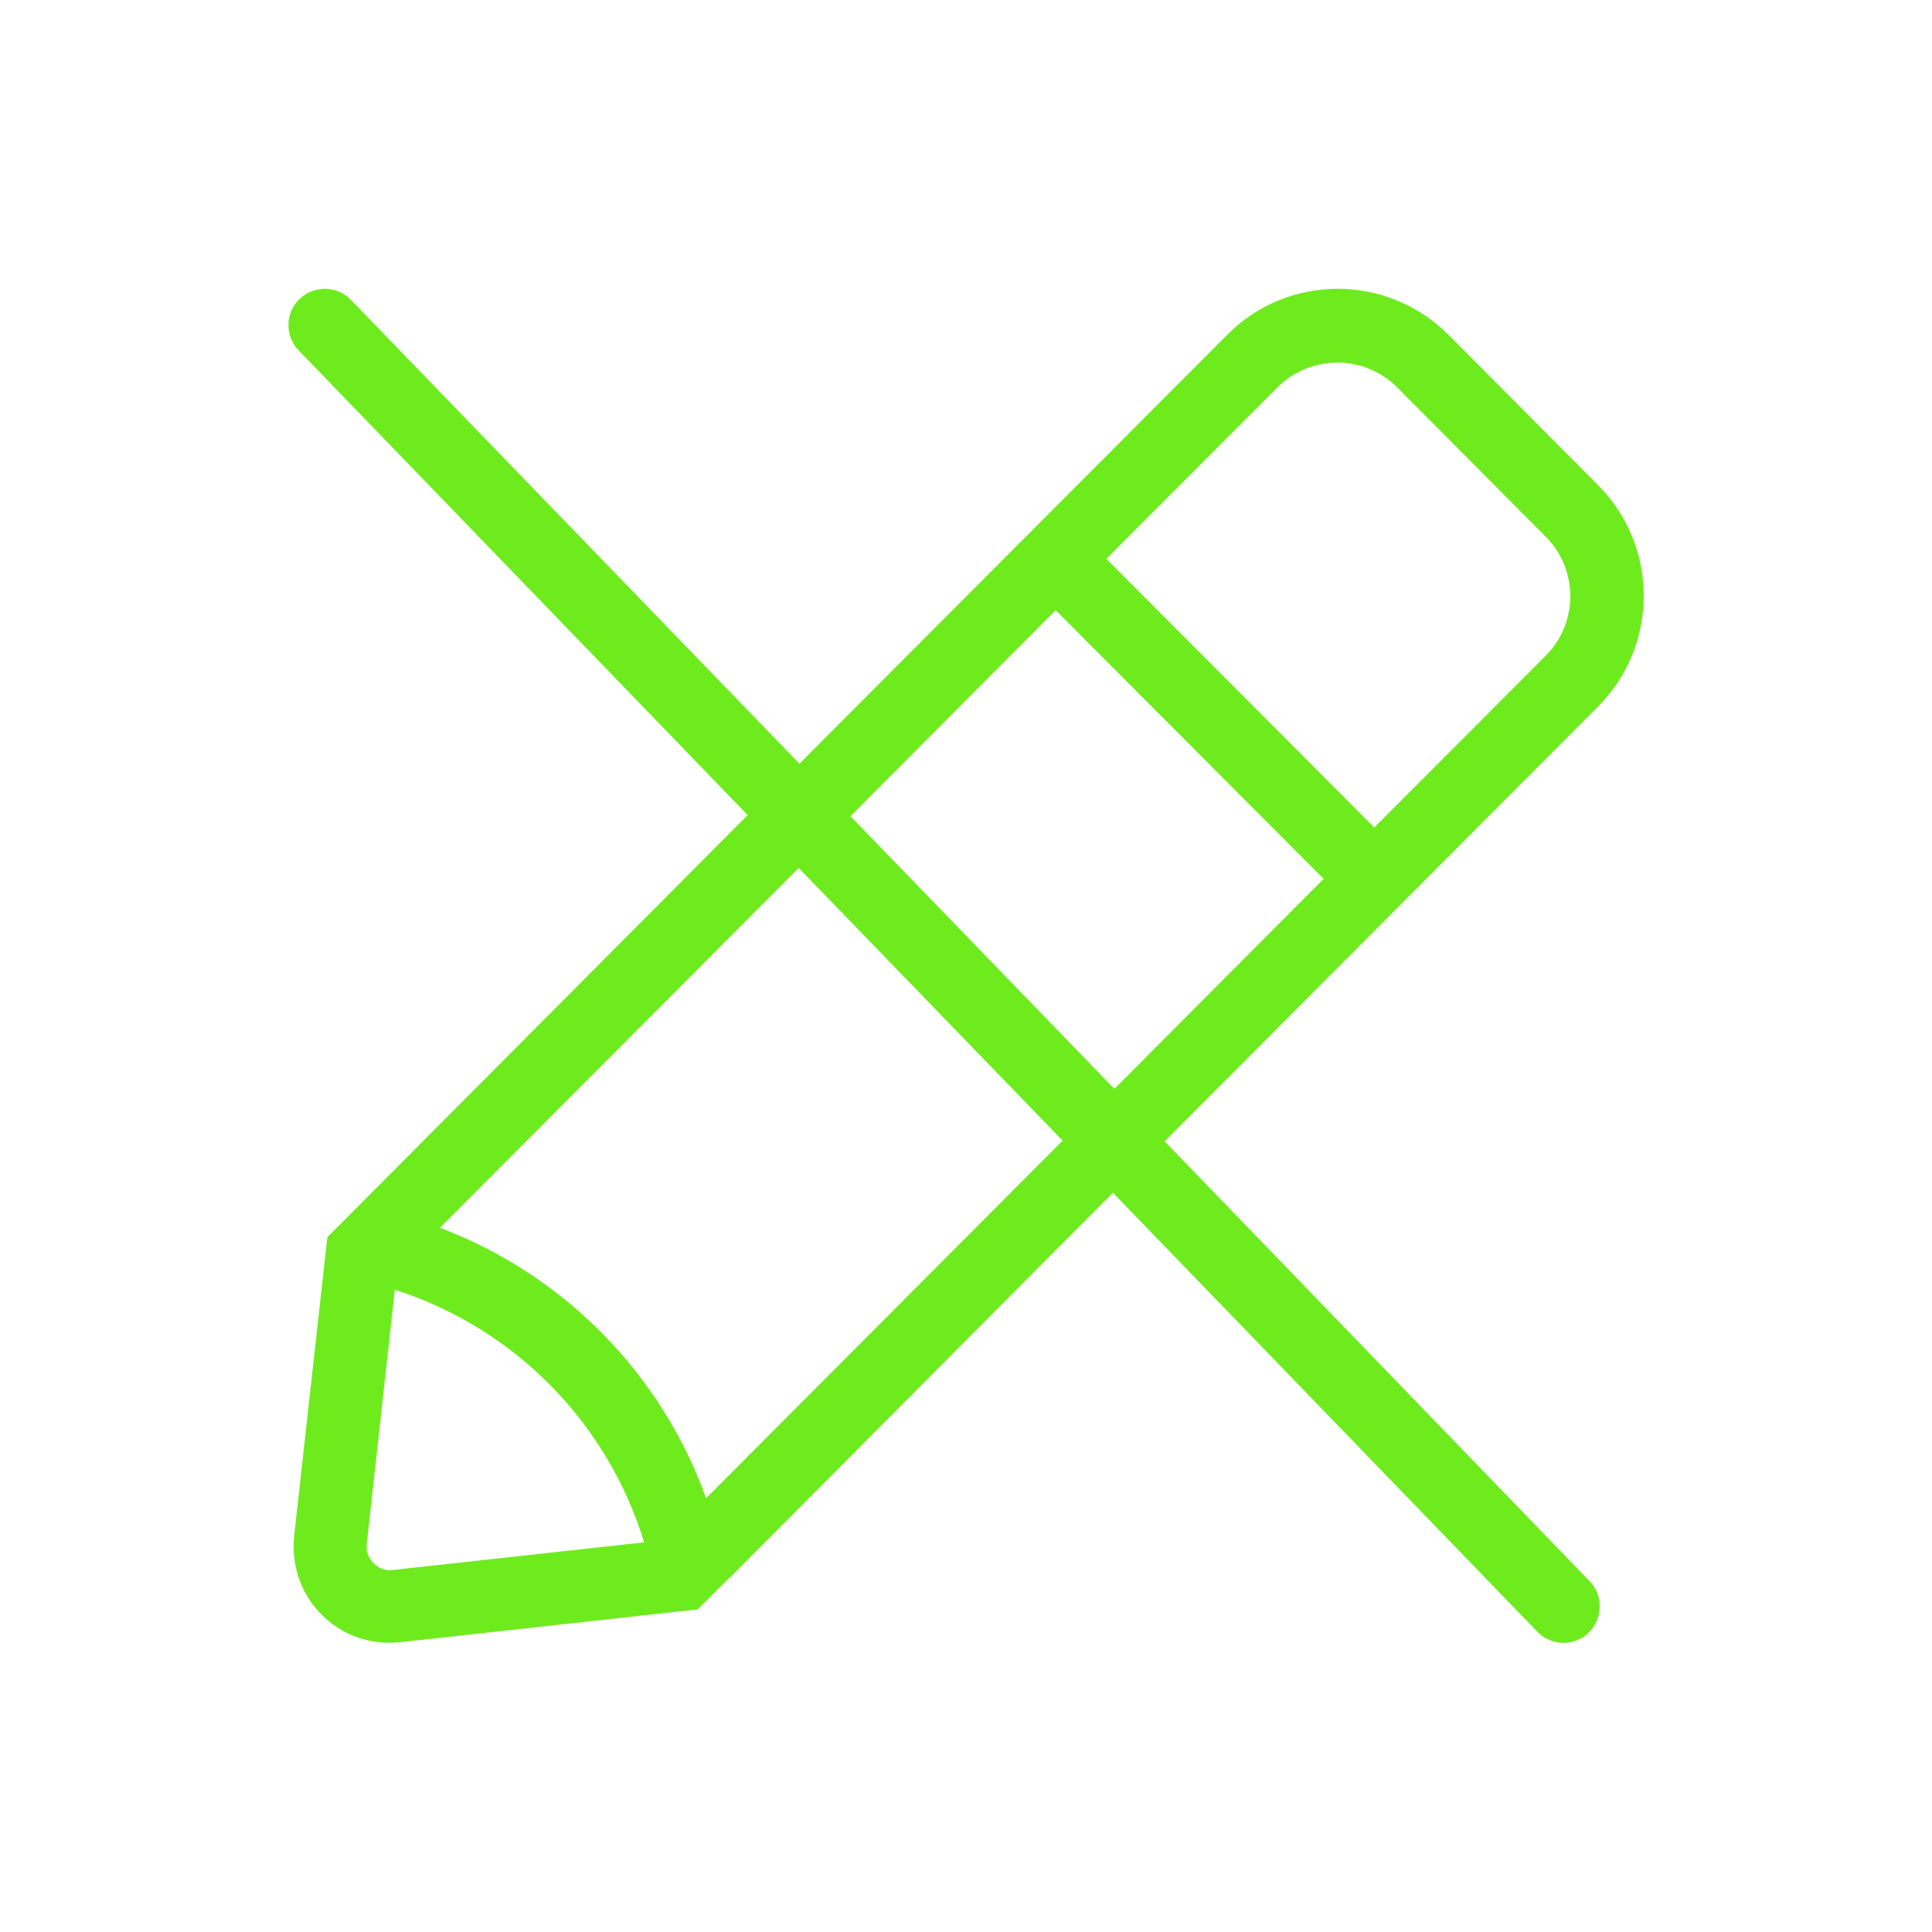 <?xml version="1.0" encoding="utf-8"?>
<!-- Generator: Adobe Illustrator 25.0.1, SVG Export Plug-In . SVG Version: 6.00 Build 0)  -->
<svg version="1.1" id="Calque_1" xmlns="http://www.w3.org/2000/svg" xmlns:xlink="http://www.w3.org/1999/xlink" x="0px" y="0px"
	 viewBox="0 0 53 53" style="enable-background:new 0 0 53 53;" xml:space="preserve">
<style type="text/css">
	.st0{fill:#6EEB1D;}
</style>
<path id="Tracé_797" class="st0" d="M31.95,31.31l11.89-11.93c1.67-1.68,1.67-4.39,0-6.07l-4.11-4.13
	c-1.67-1.67-4.38-1.68-6.05-0.01c0,0-0.01,0.01-0.01,0.01L21.93,20.95L9.63,8.23C9.25,7.83,8.62,7.82,8.22,8.2
	c-0.4,0.38-0.41,1.02-0.03,1.41c0,0,0,0,0,0l12.32,12.75L8.98,33.94l-0.91,8.19c-0.02,0.19-0.02,0.39,0,0.58
	c0.15,1.45,1.45,2.5,2.89,2.34c0.01,0,0.01,0,0.02,0l8.16-0.9l0.88-0.88h0.02v-0.01l10.49-10.54l11.64,12.04
	c0.38,0.4,1.02,0.41,1.41,0.03s0.41-1.02,0.03-1.41c0,0,0,0,0,0L31.95,31.31z M35.07,10.6c0.9-0.87,2.33-0.87,3.23,0l4.11,4.13l0,0
	c0.89,0.9,0.89,2.35,0,3.25l-4.71,4.72l-7.35-7.37L35.07,10.6z M10.77,43.07c-0.17,0.02-0.34-0.03-0.47-0.14
	c-0.13-0.11-0.22-0.26-0.24-0.43c0-0.05,0-0.1,0-0.14l0.77-6.98c3.28,1.05,5.83,3.64,6.84,6.93L10.77,43.07z M19.37,41.1
	c-1.23-3.42-3.9-6.13-7.3-7.42l9.84-9.87l7.24,7.48L19.37,41.1z M23.33,22.39l5.63-5.65l7.35,7.37l-5.74,5.76L23.33,22.39z"/>
</svg>
